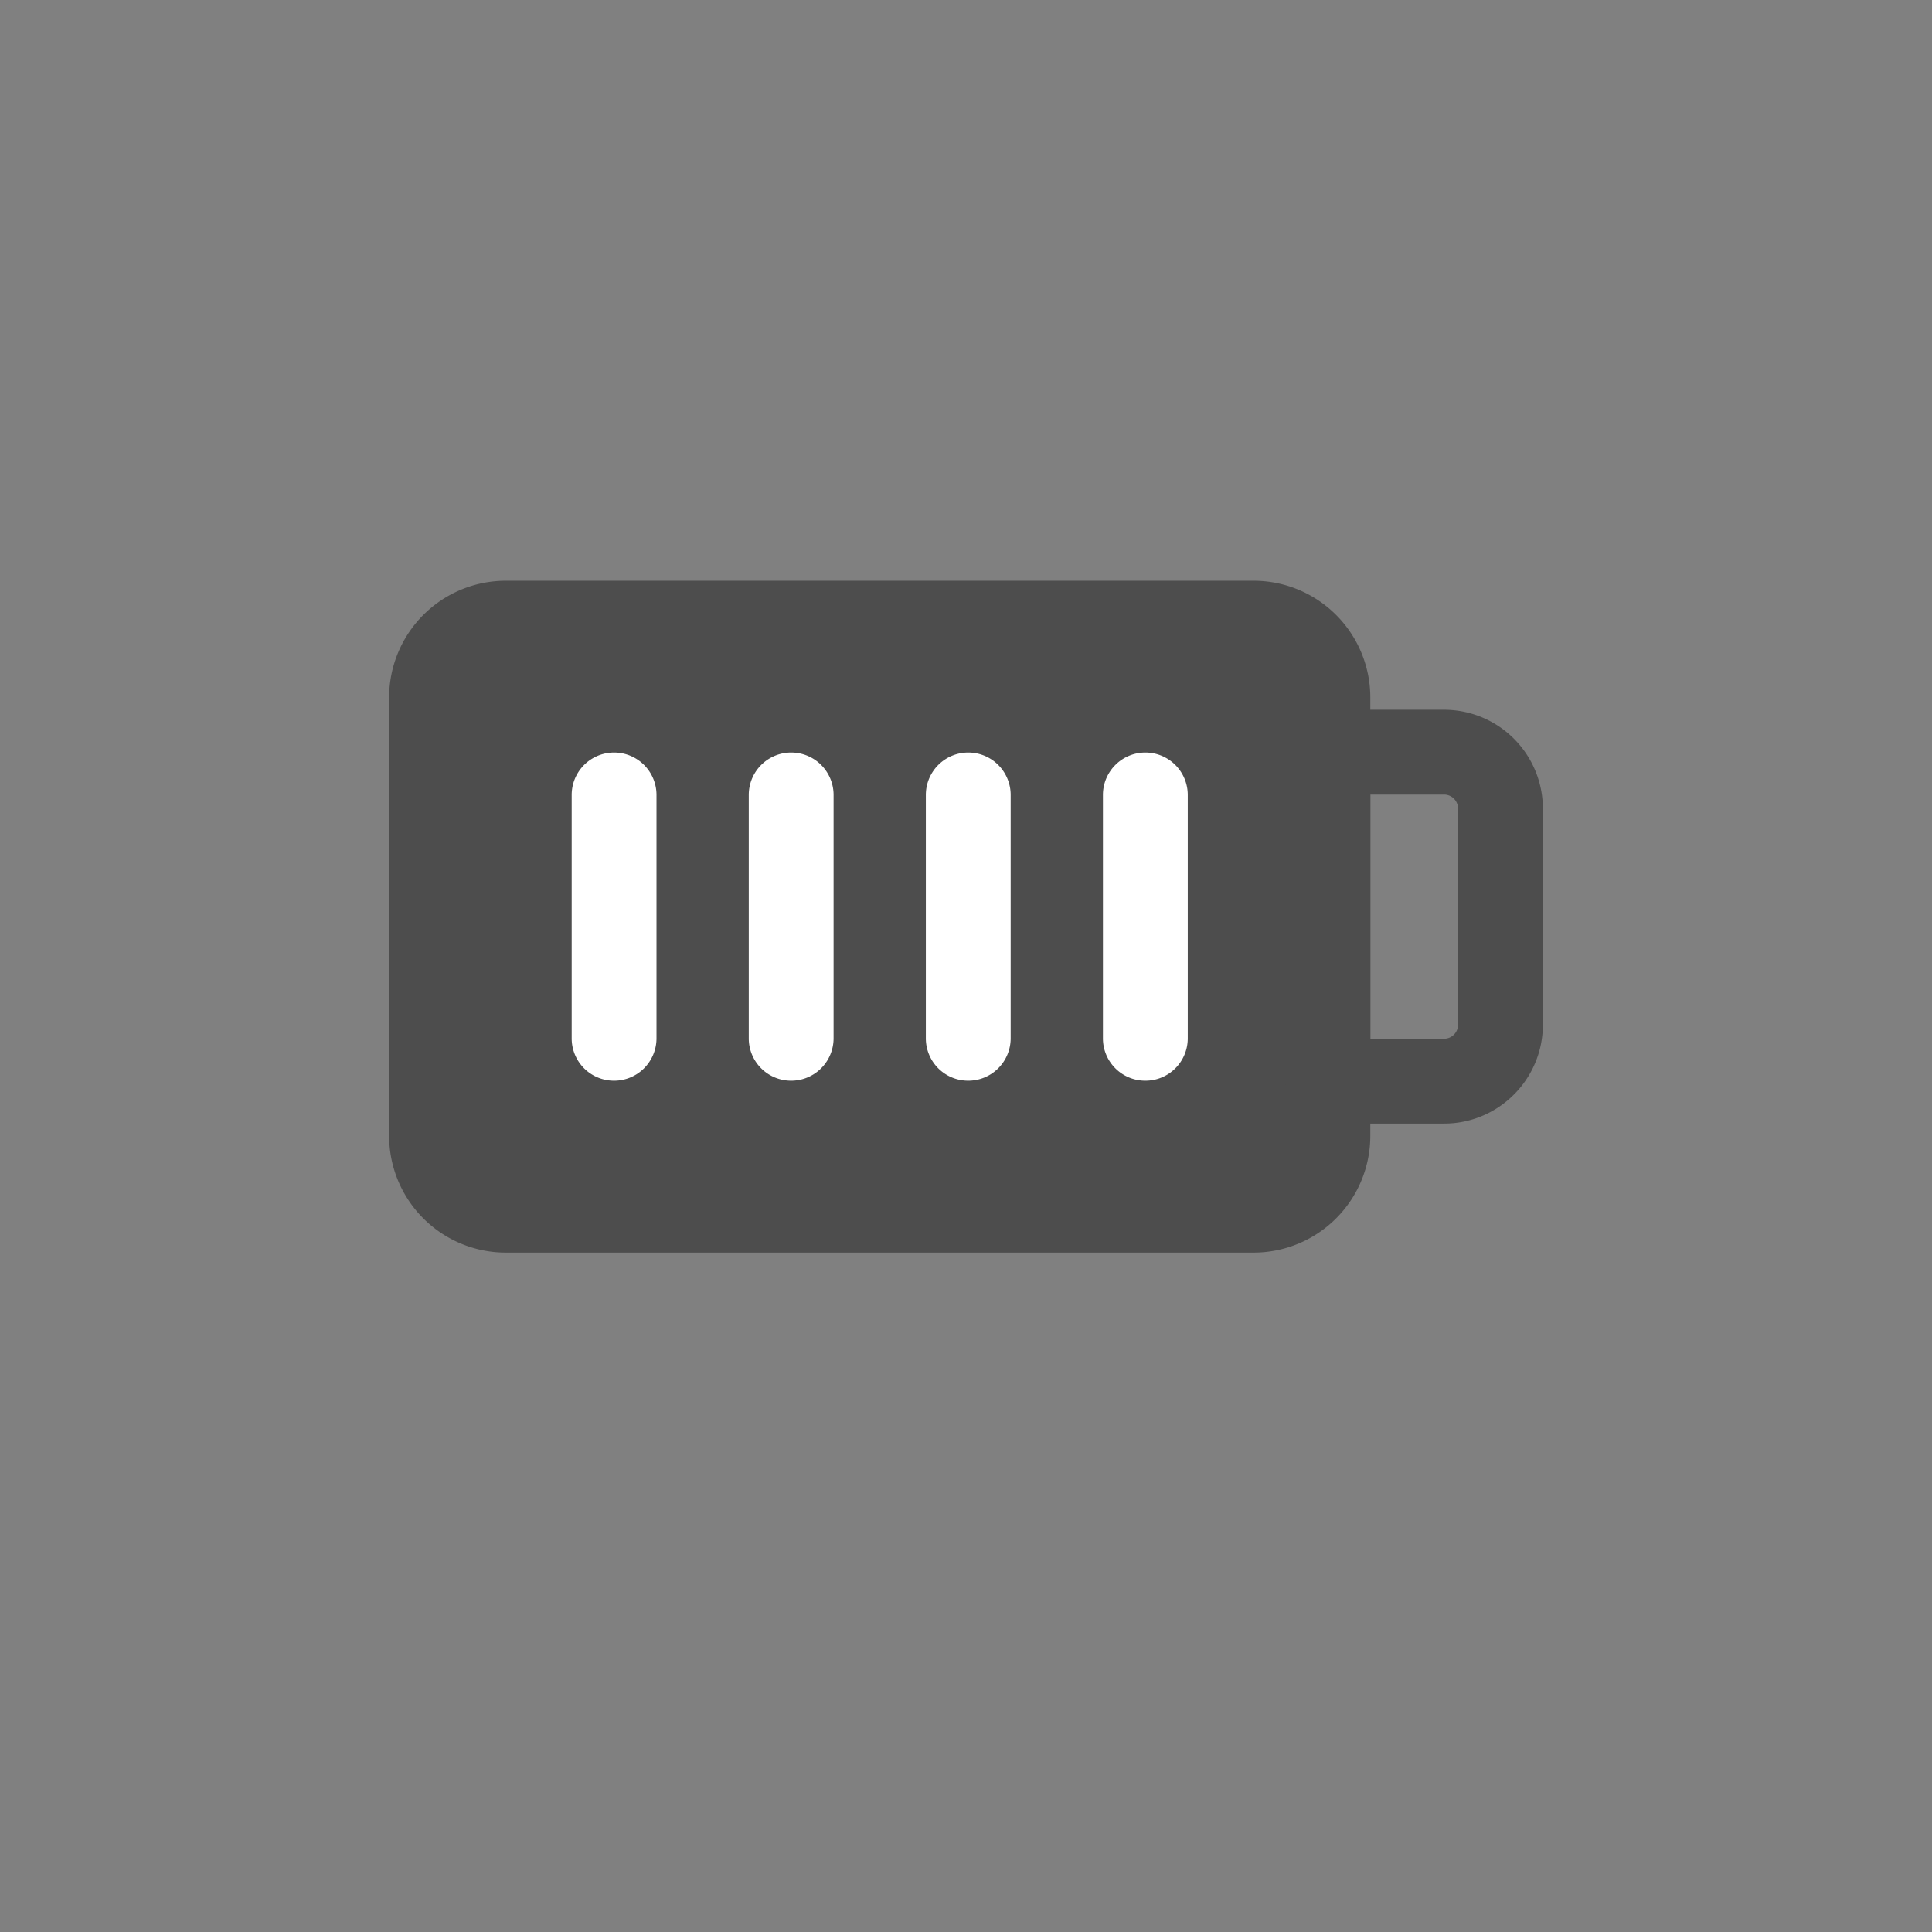 <?xml version="1.0" ?>
<svg width="800px" height="800px" viewBox="0 0 2050 2050" data-name="Layer 3" id="Layer_3" xmlns="http://www.w3.org/2000/svg"><rect x="0" y="0" width="2050" height="2050" fill="#808080" stroke="none"/><defs><style>.cls-1{fill:#4d4d4d;}.cls-2{fill:#ffffff;}</style></defs><title/><path class="cls-1" d="M1330.3,1329.1H536.6a123.9,123.9,0,0,1-123.7-123.7V739.9A123.9,123.9,0,0,1,536.6,616.2h793.7A123.9,123.9,0,0,1,1454,739.9v465.5A123.9,123.9,0,0,1,1330.3,1329.1Z"/><path class="cls-1" d="M1532.3,1192.2H1409a45.1,45.1,0,0,1-45-45V798.1a45,45,0,0,1,45-45h123.3A104.9,104.9,0,0,1,1637.1,858v229.3C1637.1,1145.1,1590.1,1192.2,1532.3,1192.2Zm-78.3-90h78.3a14.9,14.9,0,0,0,14.8-14.9V858a14.9,14.9,0,0,0-14.8-14.9H1454Z"/><path class="cls-2" d="M651.6,1146.7a44.9,44.9,0,0,1-45-45V843.5a45,45,0,0,1,90,0v258.2A45,45,0,0,1,651.6,1146.7Z"/><path class="cls-2" d="M839.5,1146.7a44.9,44.9,0,0,1-45-45V843.5a45,45,0,0,1,90,0v258.2A45,45,0,0,1,839.5,1146.7Z"/><path class="cls-2" d="M1027.4,1146.7a44.9,44.9,0,0,1-45-45V843.5a45,45,0,1,1,90,0v258.2A45,45,0,0,1,1027.4,1146.7Z"/><path class="cls-2" d="M1215.3,1146.7a44.9,44.9,0,0,1-45-45V843.5a45,45,0,0,1,90,0v258.2A44.9,44.9,0,0,1,1215.3,1146.7Z"/></svg>